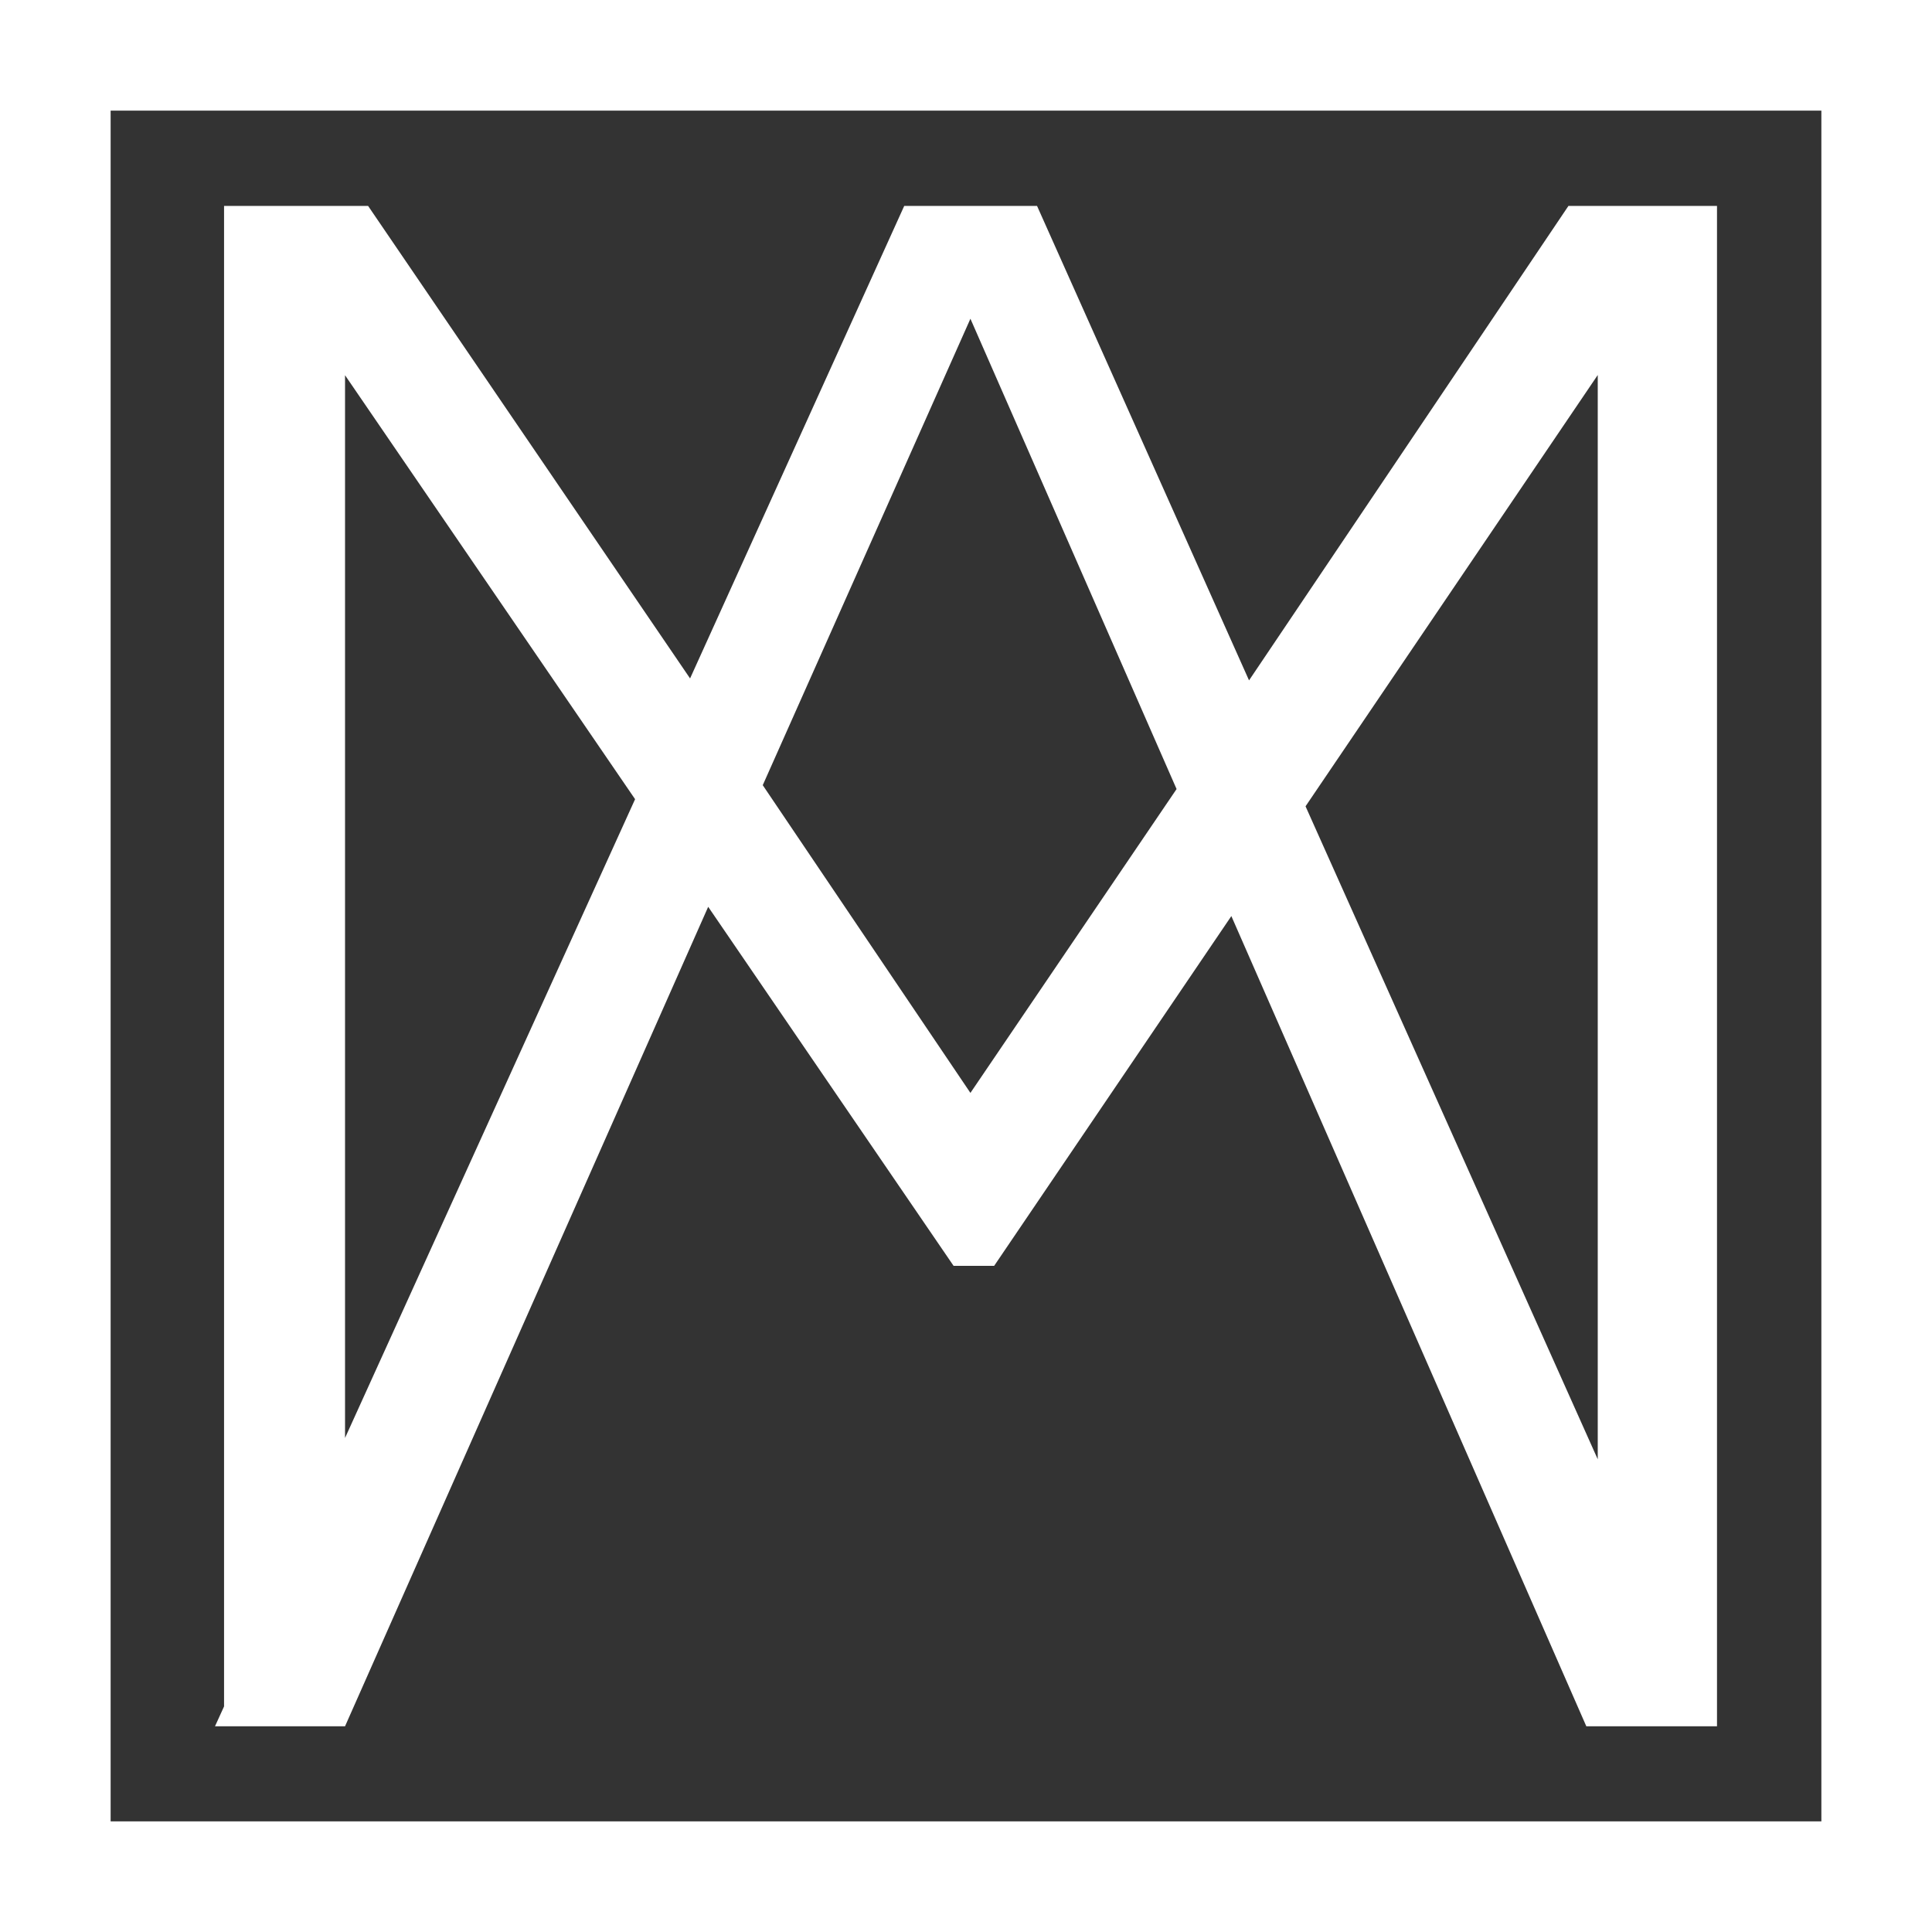 <svg xmlns="http://www.w3.org/2000/svg" viewBox="0 0 89.59 89.59"><rect x="0" y="0" width="89.59" height="89.59" fill="#333333" stroke="none"/><defs><style>.cls-1{fill:#fff;}</style></defs><g id="Capa_2" data-name="Capa 2"><g id="Capa_1-2" data-name="Capa 1"><path class="cls-1" d="M72.73,9.55l-14.81,22-9.83-22H41.93L32,31.46,17.07,9.55H10.39V79.13l-.42.92H16l16.84-38L44.22,58.7H46.1l11-16.22L73.56,80.05h6.06V9.55ZM16,66.68V17.4L29.45,37.06Zm29-16L35.37,36.41,45,14.78l9.56,21.81ZM60.54,37.39l13.55-20V67.67Z"></path><path class="cls-1" d="M89.59,89.59H0V0H89.59ZM5.13,84.46H84.46V5.13H5.13Z"></path></g></g></svg>